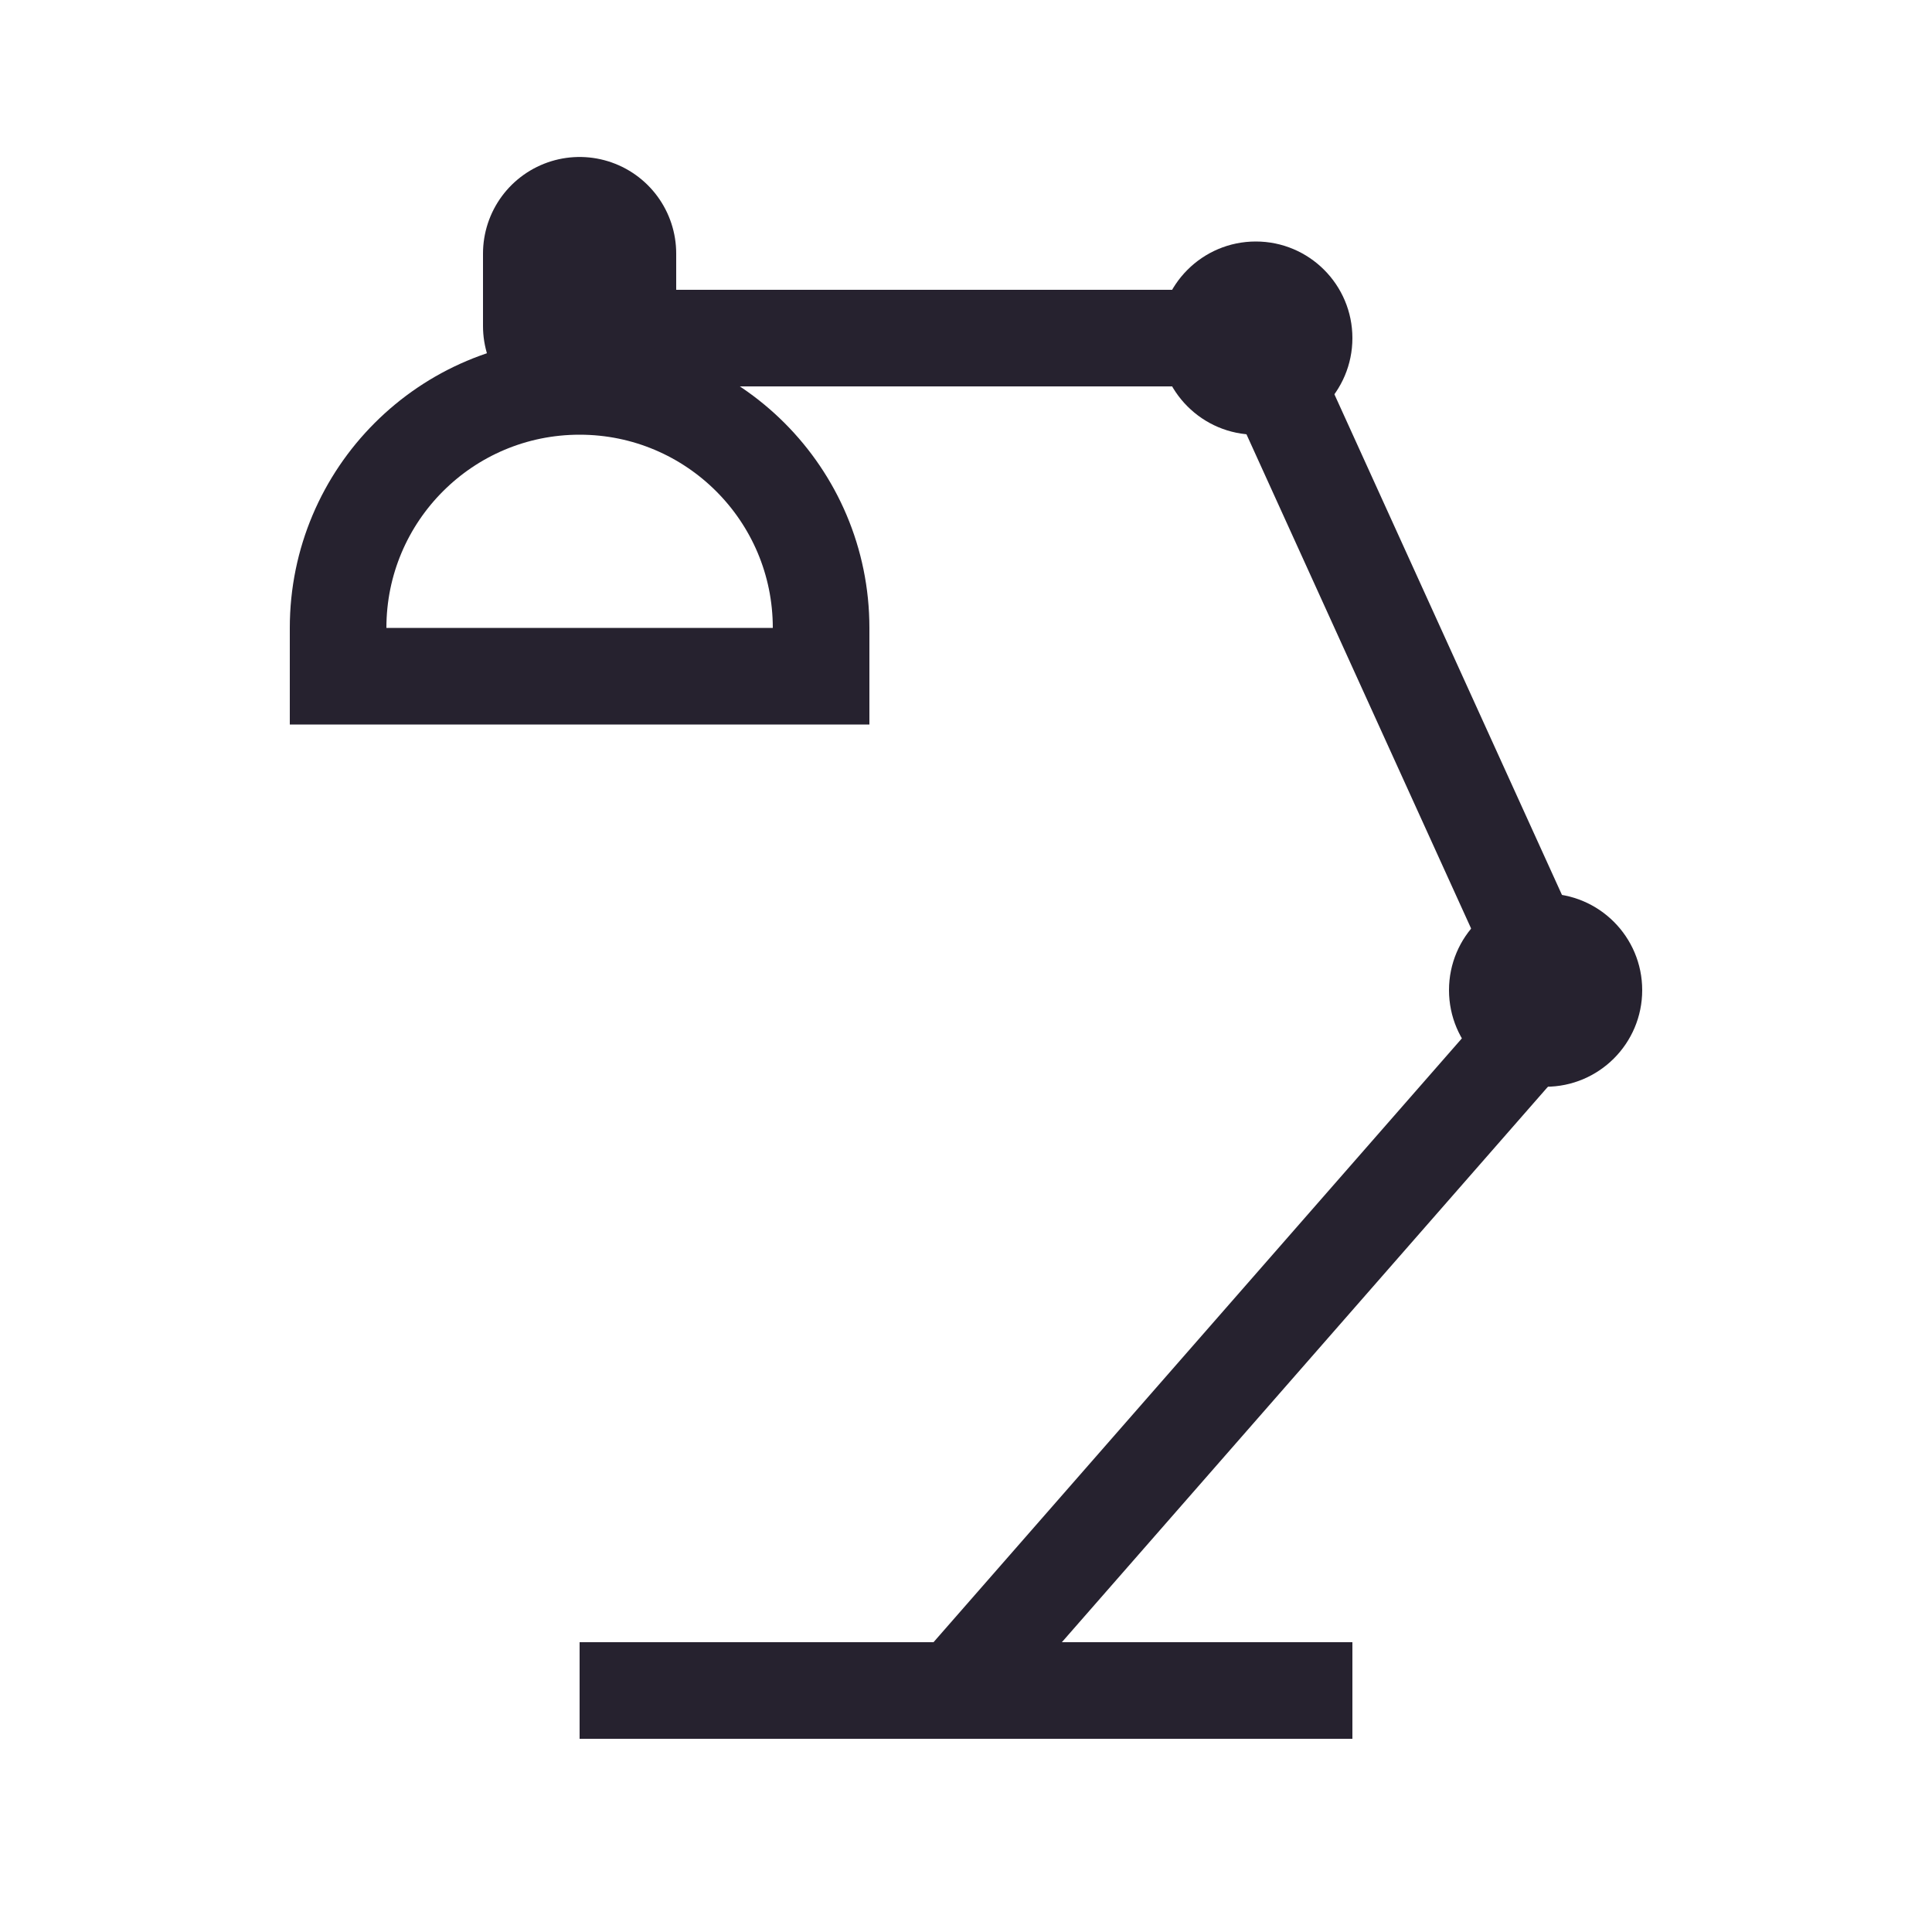 <svg xmlns="http://www.w3.org/2000/svg" width="80" height="80" viewBox="0 0 80 80" fill="none"><path d="M24 14H52L64.5 41.5L40 69.5" stroke="#26222F" stroke-width="4"></path><path d="M24 13.5V10.5" stroke="#26222F" stroke-width="8" stroke-linecap="round"></path><path d="M34 26V28H14V26C14 20.477 18.477 16 24 16C29.523 16 34 20.477 34 26Z" stroke="#26222F" stroke-width="4"></path><path d="M24 70H56" stroke="#26222F" stroke-width="4"></path><circle cx="52" cy="14" r="4" fill="#26222F"></circle><circle cx="64" cy="41" r="4" fill="#26222F"></circle></svg>